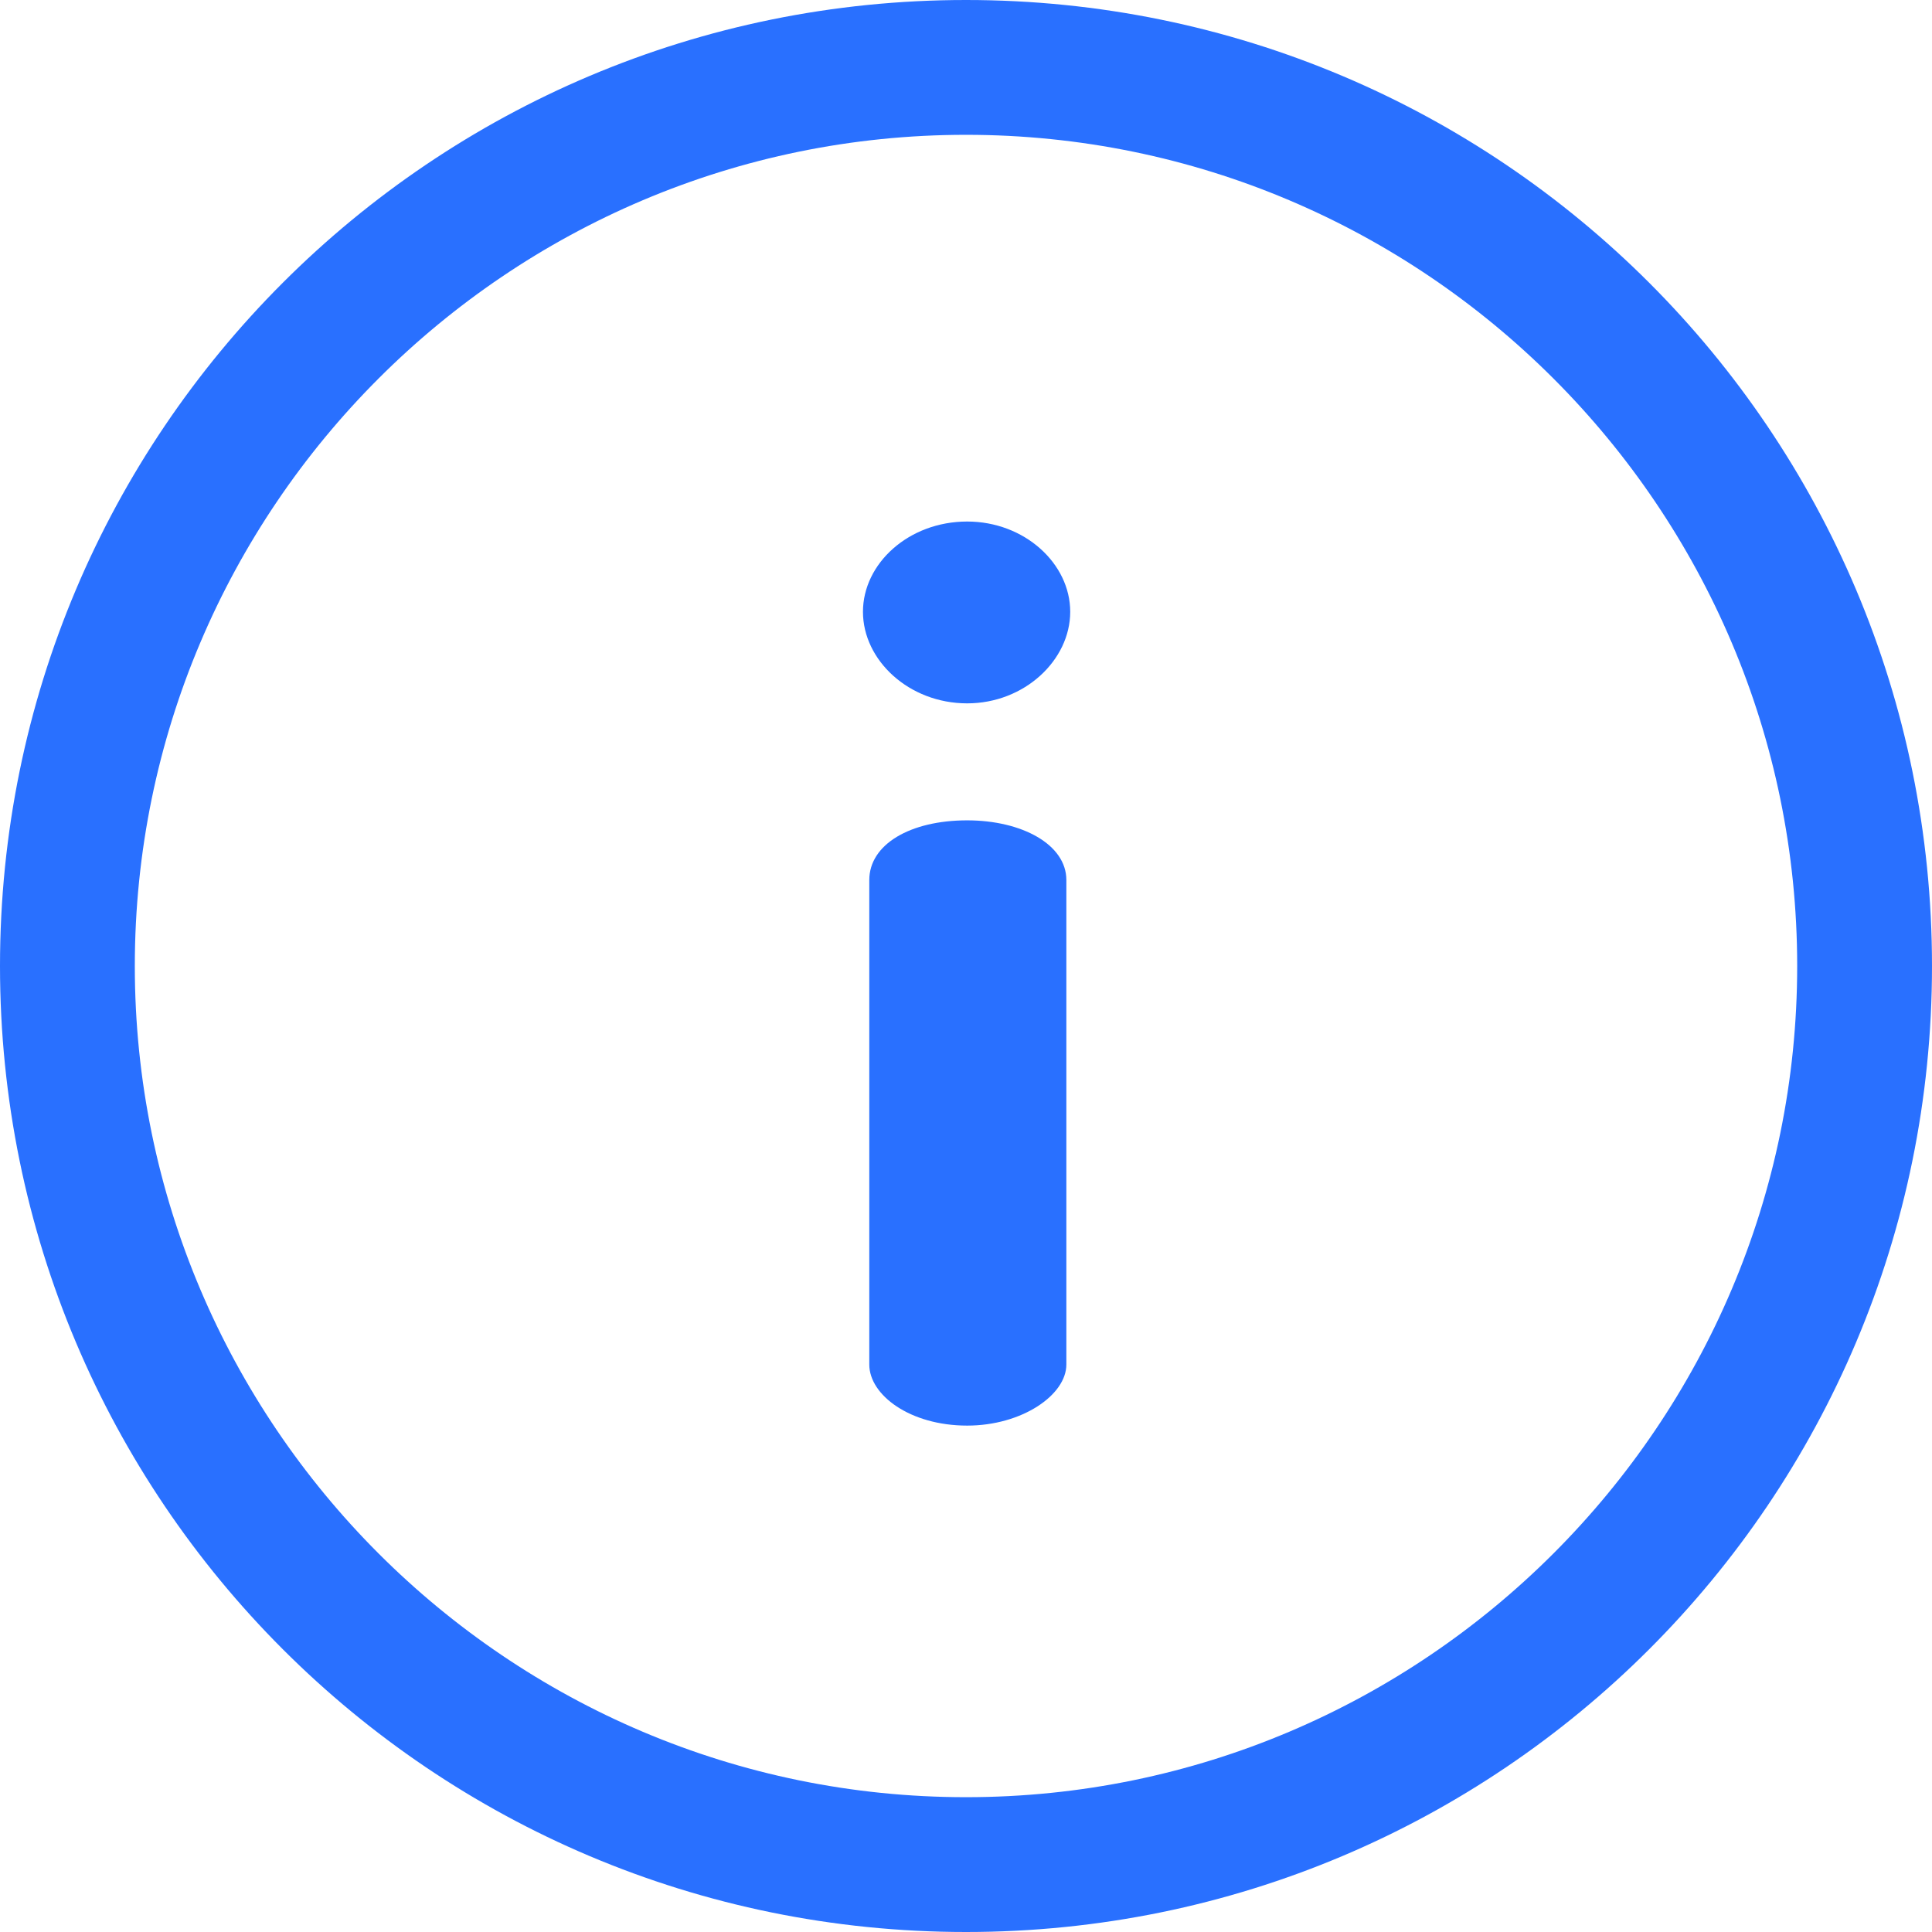 <svg width="18" height="18" viewBox="0 0 18 18" fill="none" xmlns="http://www.w3.org/2000/svg">
<g clip-path="url(#clip0_11214_471913)">
<path d="M9 18C13.974 18 18 13.975 18 9C18 4.026 13.975 -3.51899e-07 9 -7.86805e-07C4.026 -1.22167e-06 1.22171e-06 4.025 7.86805e-07 9C3.51945e-07 13.974 4.025 18 9 18ZM9 1.256C13.27 1.256 16.744 4.73 16.744 9C16.744 13.27 13.27 16.744 9 16.744C4.73 16.744 1.256 13.27 1.256 9C1.256 4.73 4.73 1.256 9 1.256Z" fill="#2970FF"/>
<path d="M9.011 7.643C8.478 7.643 8.099 7.868 8.099 8.199L8.099 12.713C8.099 12.997 8.478 13.282 9.011 13.282C9.521 13.282 9.935 12.997 9.935 12.713L9.935 8.199C9.935 7.868 9.521 7.643 9.011 7.643Z" fill="#2970FF"/>
<path d="M9.011 4.859C8.466 4.859 8.04 5.25 8.04 5.7C8.04 6.15 8.467 6.553 9.011 6.553C9.545 6.553 9.971 6.15 9.971 5.7C9.971 5.25 9.545 4.859 9.011 4.859Z" fill="#2970FF"/>
</g>
<defs>
<clipPath id="clip0_11214_471913">
<rect width="18" height="18" fill="white" transform="translate(18 18) rotate(-180)"/>
</clipPath>
</defs>
</svg>
